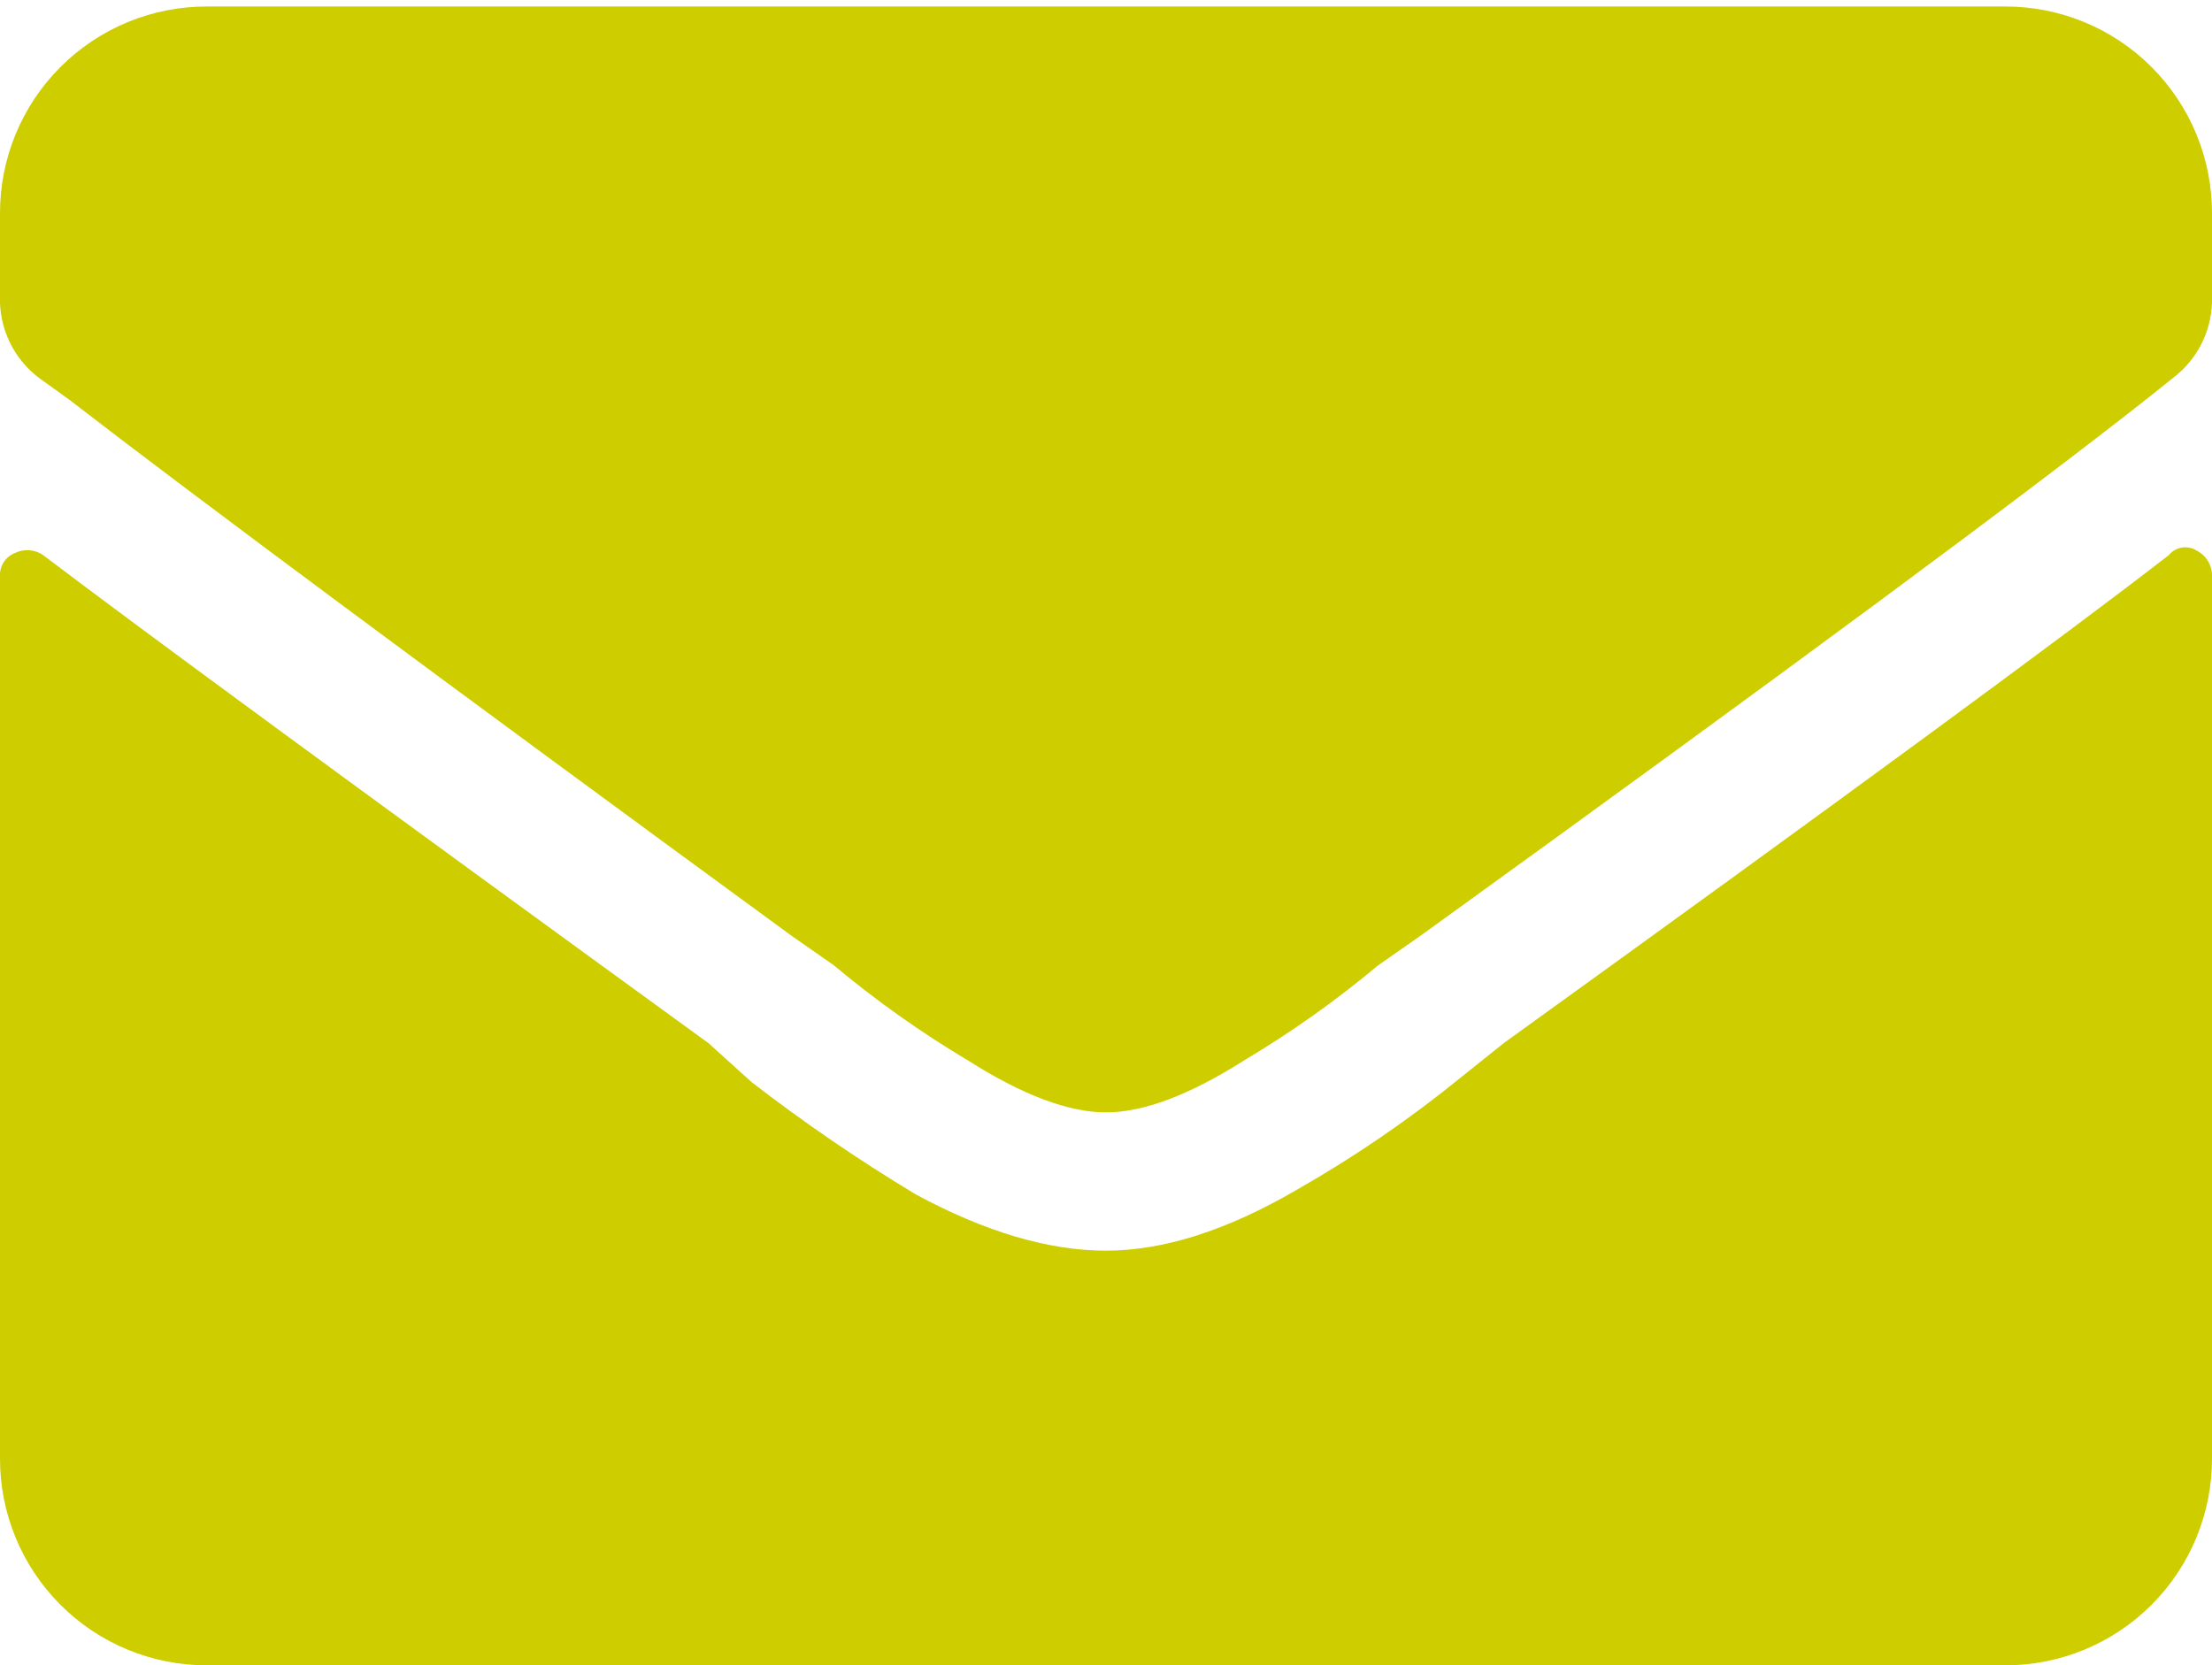<?xml version="1.0" encoding="UTF-8"?> <svg xmlns="http://www.w3.org/2000/svg" width="170" height="128" viewBox="0 0 170 128"><path fill="#CDCD00" d="M86,85.5 C83.12,85.5 79.58,84.167 75.38,81.5 C71.761,79.344 68.32,76.903 65.09,74.2 L61.77,71.88 C34.537,51.96 16.05,38.237 6.31,30.71 L4,29.05 C2.031,27.562 0.912,25.207 1,22.74 L1,16.43 C0.984,12.198 2.659,8.136 5.652,5.145 C8.645,2.153 12.708,0.481 16.94,0.5 L155.06,0.5 C159.292,0.481 163.355,2.153 166.348,5.145 C169.341,8.136 171.016,12.198 171,16.43 L171,22.74 C171.088,25.207 169.969,27.562 168,29.05 L166.34,30.38 C156.82,37.907 138.117,51.74 110.23,71.88 L106.91,74.2 C103.68,76.903 100.239,79.344 96.62,81.5 C92.42,84.167 88.88,85.5 86,85.5 Z M167.68,42.67 C159.68,48.87 142.637,61.377 116.55,80.19 L113.23,82.85 C109.268,86.069 105.047,88.956 100.61,91.48 C95.277,94.58 90.407,96.13 86,96.13 C81.593,96.13 76.723,94.69 71.39,91.81 C67.02,89.179 62.807,86.298 58.77,83.18 L55.45,80.18 C28.67,60.727 11.627,48.223 4.32,42.67 C3.683,42.228 2.858,42.163 2.16,42.5 C1.413,42.788 0.942,43.531 1,44.33 L1,112.06 C0.981,116.293 2.655,120.359 5.648,123.352 C8.641,126.345 12.707,128.019 16.94,128 L155.06,128 C159.293,128.019 163.359,126.345 166.352,123.352 C169.345,120.359 171.019,116.293 171,112.06 L171,44.33 C171.035,43.494 170.583,42.714 169.84,42.33 C169.138,41.877 168.208,42.023 167.68,42.67 L167.68,42.67 Z" transform="translate(-1)"></path></svg> 
